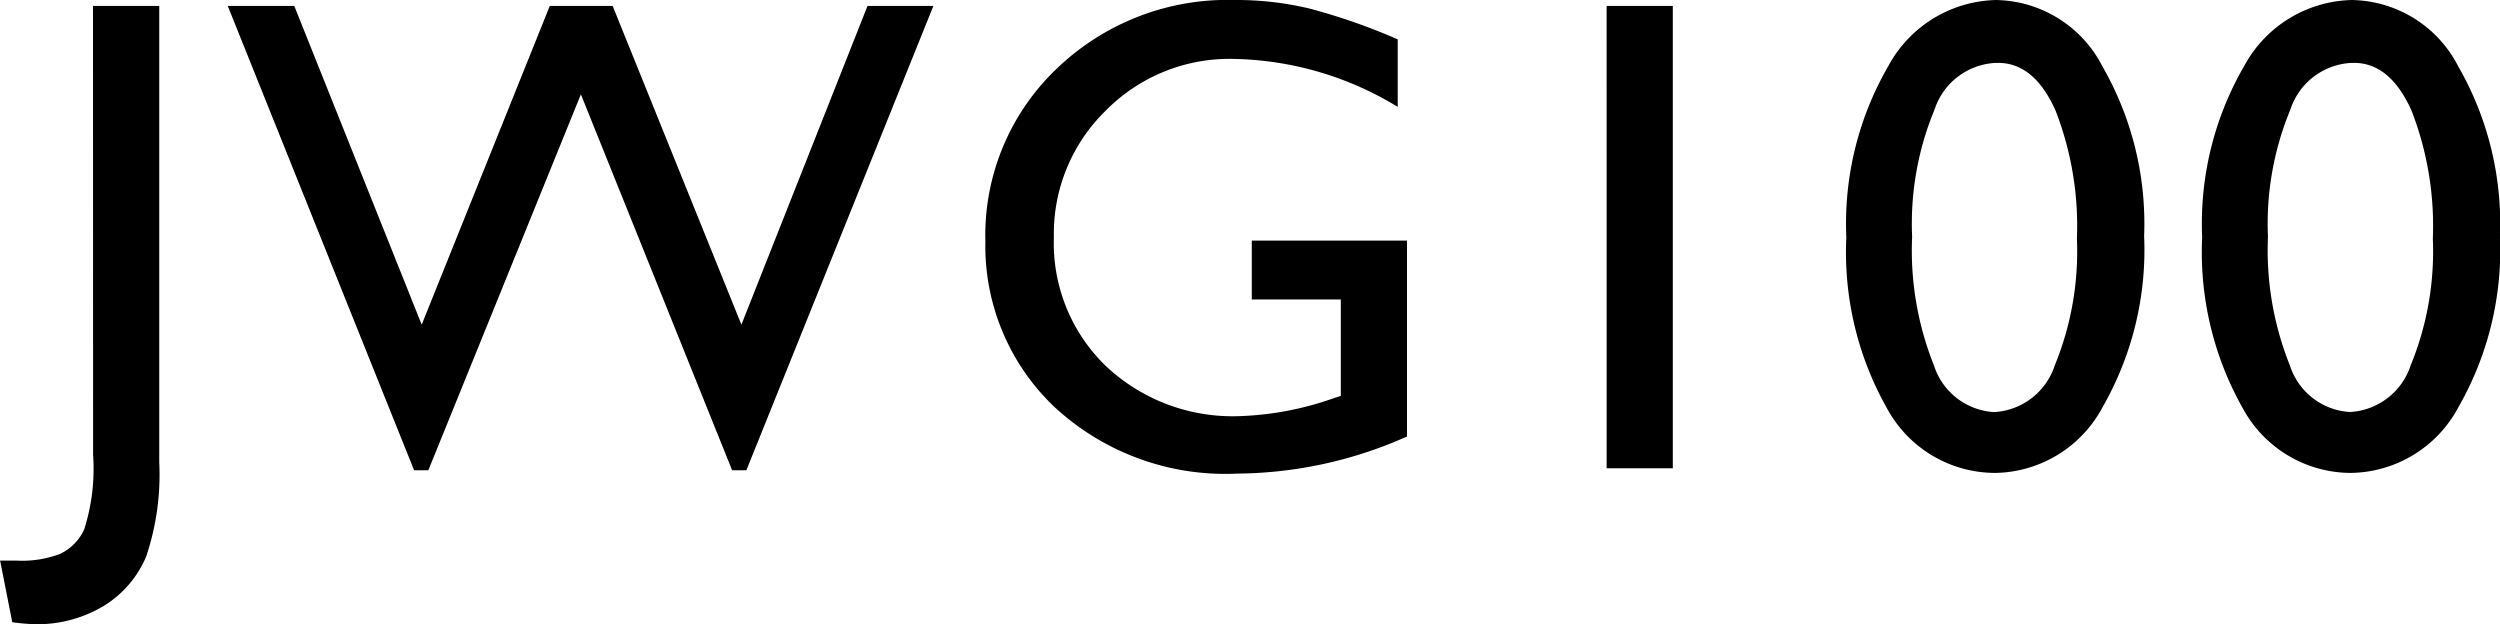 <svg xmlns="http://www.w3.org/2000/svg" width="84.835" height="21.181"><path d="M3.156.202h2.248v15.489a8.7 8.7 0 0 1-.446 3.2 3.6 3.6 0 0 1-1.431 1.666 4.37 4.37 0 0 1-2.381.624 7 7 0 0 1-.73-.067l-.412-2.09h.573a3.6 3.6 0 0 0 1.473-.233 1.7 1.7 0 0 0 .809-.831 6.8 6.8 0 0 0 .3-2.527Zm26.282 0h2.235l-6.346 15.756h-.483L19.712 3.201l-5.177 12.757h-.483L7.729.202h2.257l4.324 10.815L18.656.202h2.134l4.369 10.815Zm13.04 7.962h5.267v6.648a14.35 14.35 0 0 1-5.75 1.259 8.53 8.53 0 0 1-6.227-2.274 7.53 7.53 0 0 1-2.33-5.61 7.8 7.8 0 0 1 2.415-5.851A8.36 8.36 0 0 1 41.904 0a10.7 10.7 0 0 1 2.516.286 20.6 20.6 0 0 1 3.01 1.05v2.291a11.04 11.04 0 0 0-5.57-1.628 5.9 5.9 0 0 0-4.335 1.752 5.83 5.83 0 0 0-1.763 4.3 5.8 5.8 0 0 0 1.764 4.37 6.28 6.28 0 0 0 4.537 1.7 10.6 10.6 0 0 0 3.223-.618l.213-.067v-3.273h-3.021ZM54.519.202h2.246v15.689H54.52Zm13.265-.2a4.13 4.13 0 0 1 3.566 2.263 10.7 10.7 0 0 1 1.409 5.744 10.74 10.74 0 0 1-1.409 5.806 4.2 4.2 0 0 1-3.655 2.233 4.18 4.18 0 0 1-3.661-2.19 10.77 10.77 0 0 1-1.381-5.806 10.67 10.67 0 0 1 1.426-5.812A4.26 4.26 0 0 1 67.785 0Zm.022 2.134h-.112a2.3 2.3 0 0 0-2.05 1.589 10.1 10.1 0 0 0-.758 4.307 10.5 10.5 0 0 0 .741 4.369 2.28 2.28 0 0 0 2.044 1.583 2.3 2.3 0 0 0 2.055-1.583 10.2 10.2 0 0 0 .752-4.3 10.8 10.8 0 0 0-.724-4.346q-.722-1.621-1.95-1.621ZM79.859.002a4.13 4.13 0 0 1 3.566 2.263 10.7 10.7 0 0 1 1.409 5.744 10.74 10.74 0 0 1-1.409 5.806 4.2 4.2 0 0 1-3.655 2.233 4.18 4.18 0 0 1-3.661-2.19 10.77 10.77 0 0 1-1.381-5.806 10.67 10.67 0 0 1 1.426-5.812A4.26 4.26 0 0 1 79.86 0Zm.022 2.134h-.112a2.3 2.3 0 0 0-2.05 1.589 10.1 10.1 0 0 0-.758 4.307 10.5 10.5 0 0 0 .743 4.366 2.28 2.28 0 0 0 2.044 1.583 2.3 2.3 0 0 0 2.056-1.583 10.2 10.2 0 0 0 .752-4.3 10.8 10.8 0 0 0-.724-4.346q-.728-1.618-1.949-1.618Z"/></svg>